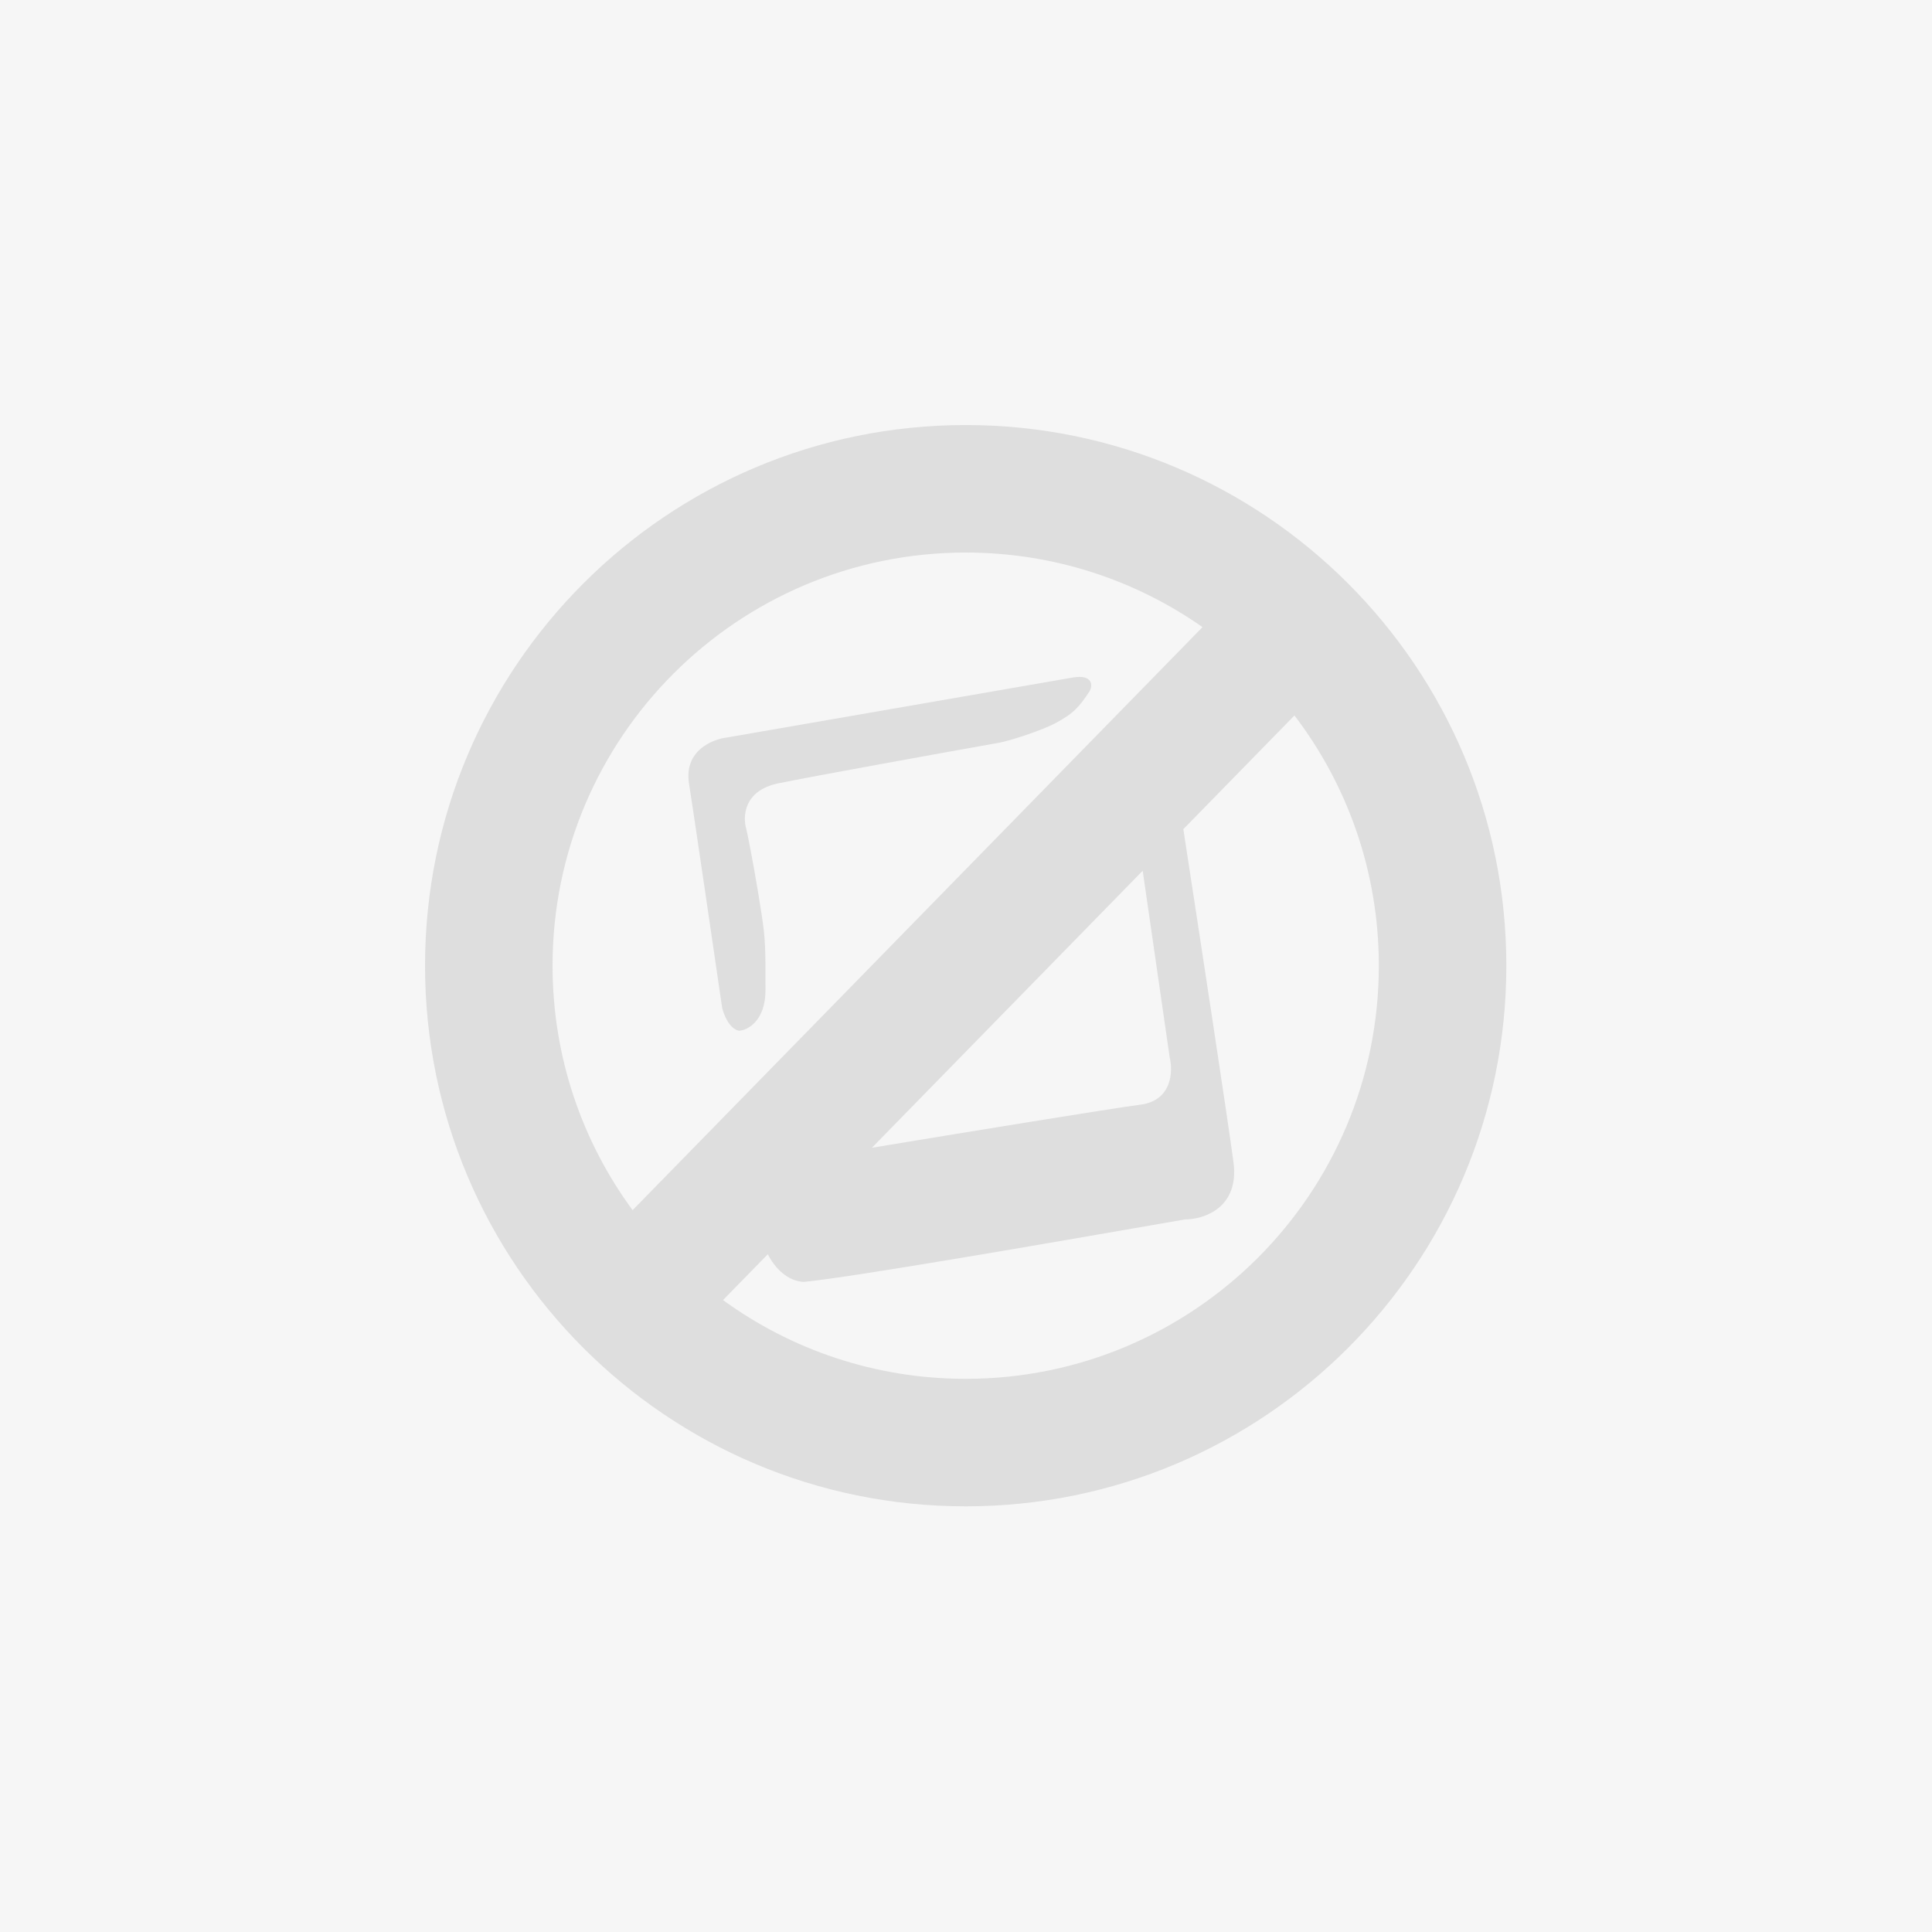 <svg width="1000" height="1000" viewBox="0 0 1000 1000" fill="none" xmlns="http://www.w3.org/2000/svg">
<path d="M0 0H1000V1000H0V0Z" fill="#F6F6F6"/>
<path d="M376.421 381.701L555.281 350.681C565.841 348.85 565.727 355.141 563.86 357.941C558.58 365.86 555.94 369.16 546.04 374.441C540.075 377.624 524.92 382.801 517.66 384.341C486.86 389.841 420.772 401.765 402.82 405.461C384.868 409.157 384.34 422.841 386.32 429.221C388.3 438.021 392.074 458.998 394.24 473.44C396.22 486.638 396.22 490.6 396.22 512.381C396.22 528.998 386.32 533.501 382.36 533.501C377.08 532.18 374.44 524.481 373.78 521.621C369.161 489.941 359.261 422.357 356.621 405.461C353.981 388.565 368.721 382.581 376.421 381.701Z" fill="#DEDEDE"/>
<path fill-rule="evenodd" clip-rule="evenodd" d="M779.68 499.84C779.68 654.391 654.391 779.68 499.84 779.68C345.289 779.68 220 654.391 220 499.84C220 345.289 345.289 220 499.84 220C654.391 220 779.68 345.289 779.68 499.84ZM713.68 499.84C713.68 617.941 617.941 713.68 499.84 713.68C452.904 713.68 409.5 698.558 374.233 672.921L397.422 649.197C401.082 656.435 407.671 663.102 416.02 663.52C441.51 661.033 542.352 643.515 602.698 633.032L602.701 633.031L613.36 631.18C623.04 631.18 641.608 625.24 638.44 601.48C635.561 579.886 621.198 485.787 612.492 429.174L670.013 370.327C697.411 406.272 713.68 451.156 713.68 499.84ZM327.438 626.375L622.419 324.598C587.71 300.274 545.442 286 499.84 286C381.739 286 286 381.739 286 499.84C286 547.189 301.389 590.943 327.438 626.375ZM451.305 594.073L591.457 450.693L605.44 547.36C607.2 554.62 606.628 569.668 590.26 571.78C575.36 573.702 498.074 586.345 451.305 594.073Z" fill="#DEDEDE"/>
</svg>
